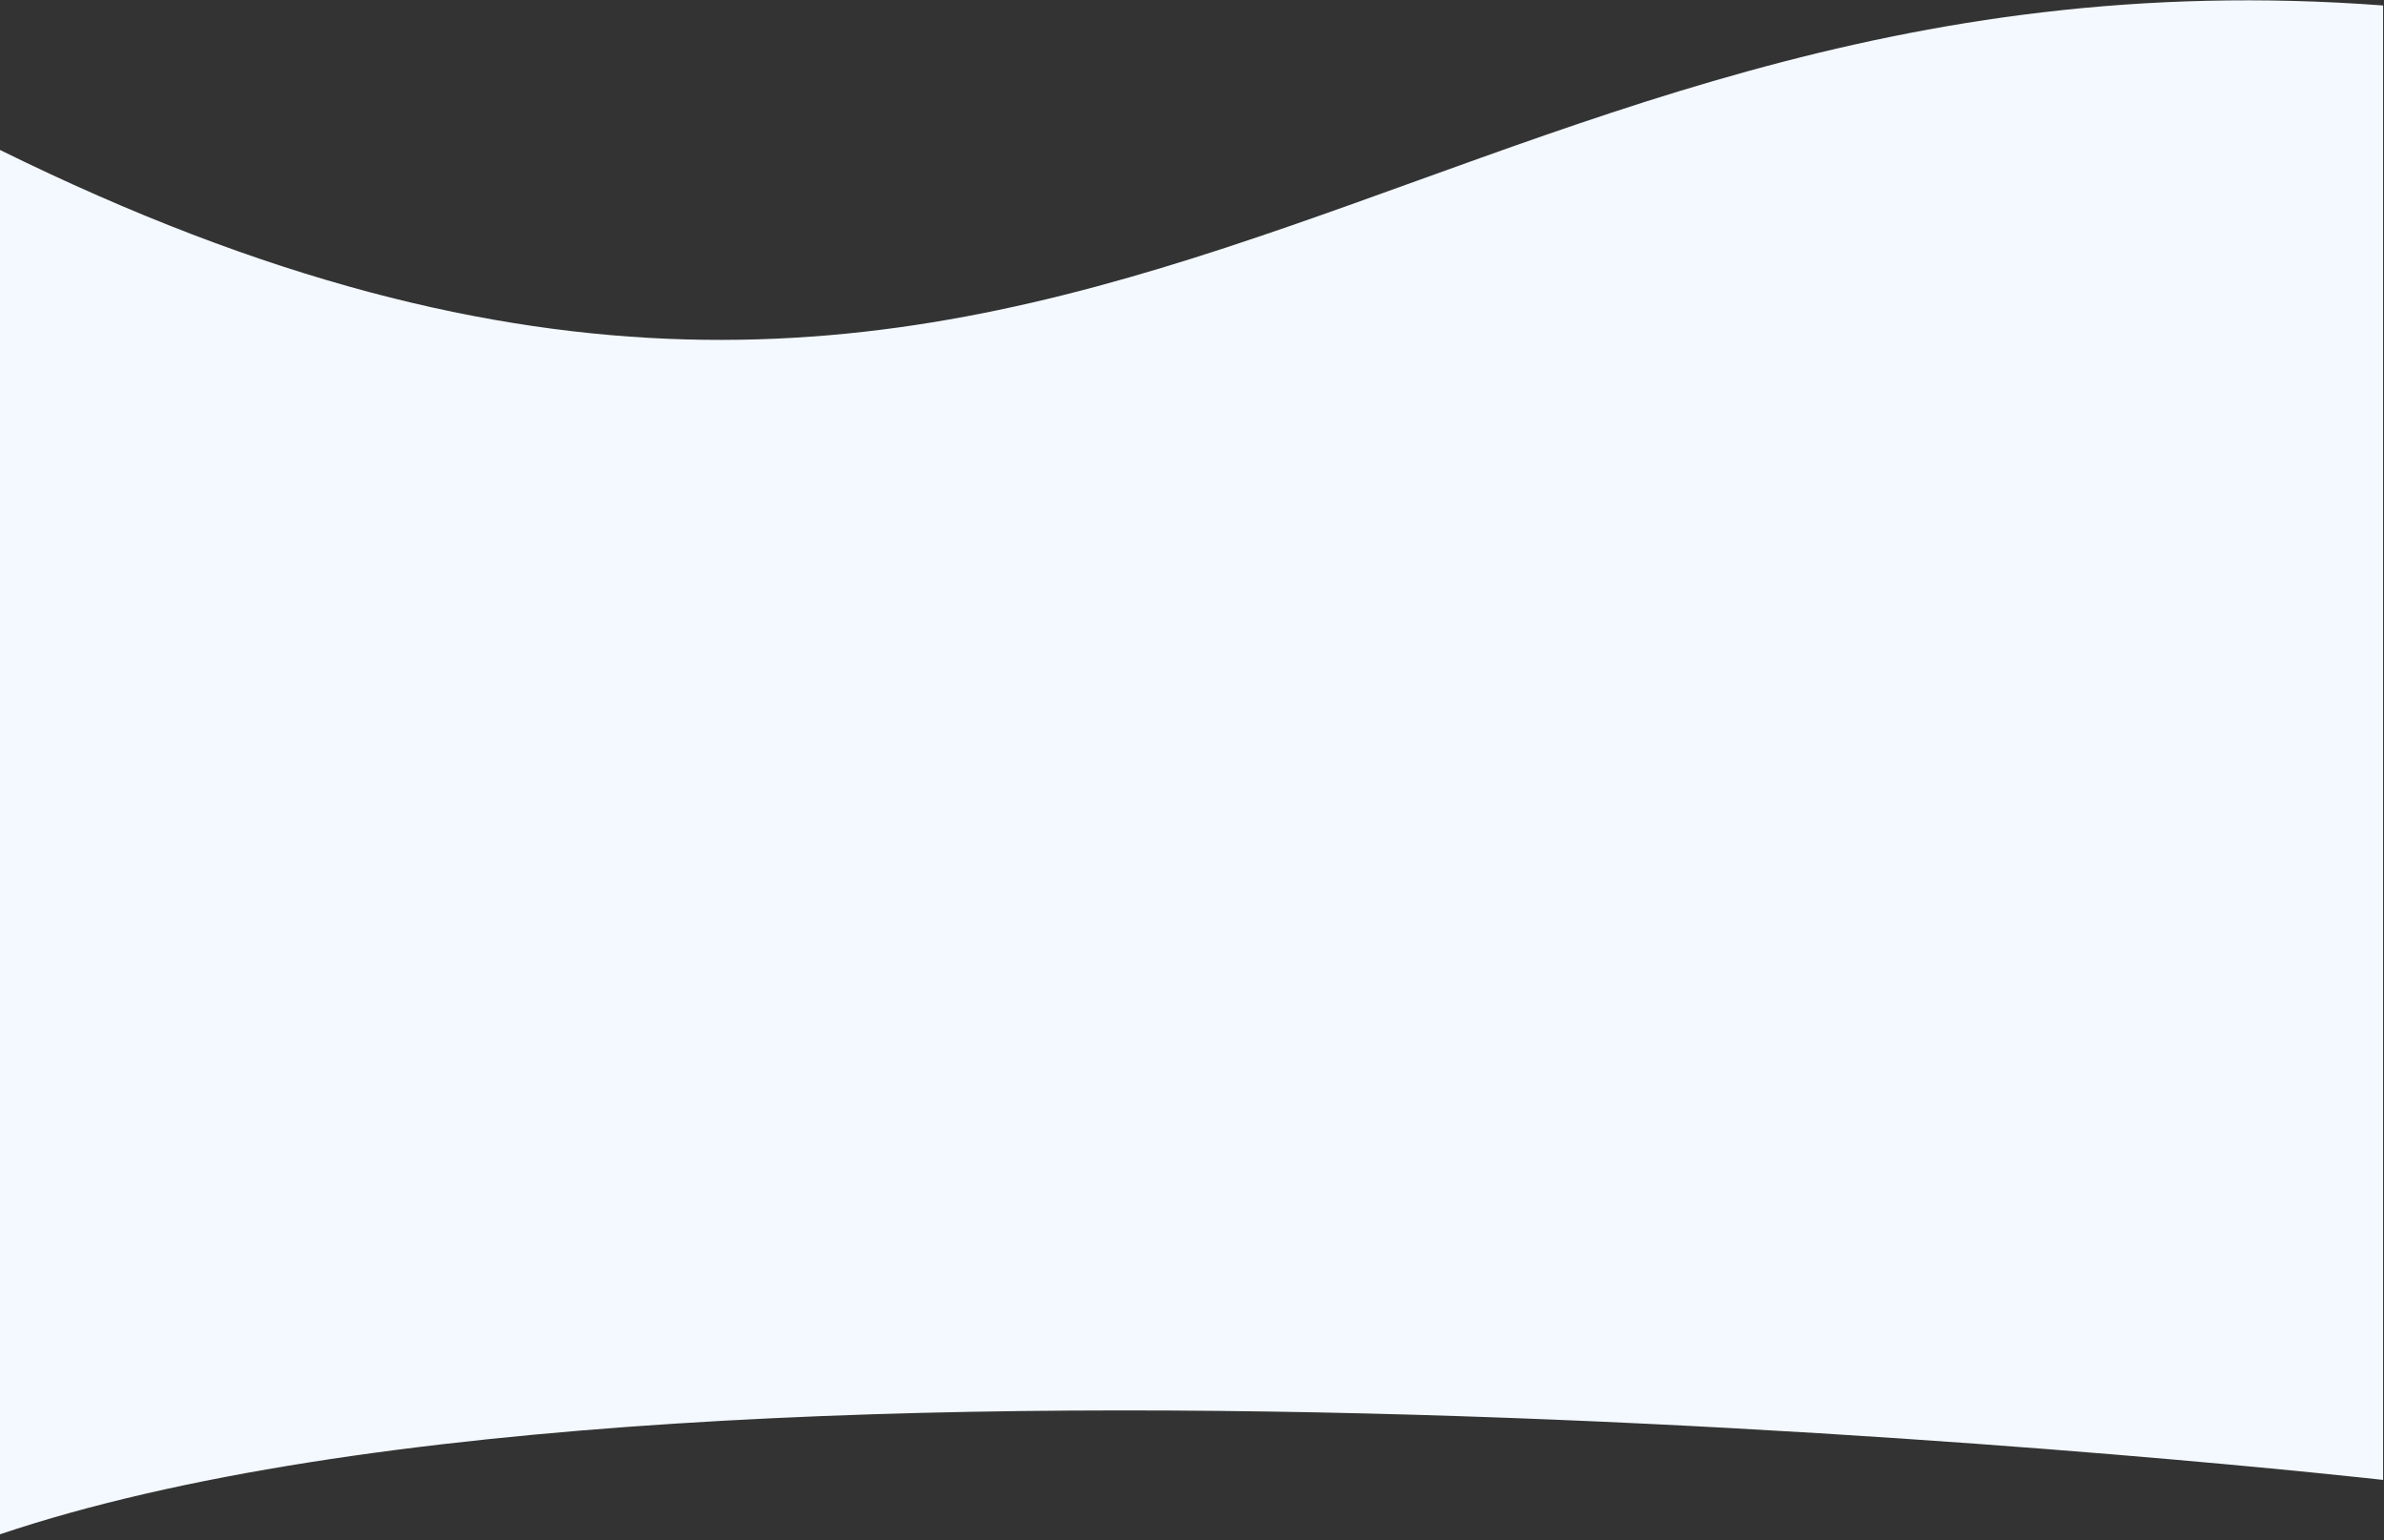 <svg width="390" height="252" viewBox="0 0 390 252" fill="none" xmlns="http://www.w3.org/2000/svg">
<rect x="0" y="0" width="390" height="252" fill="#333333" stroke="none"/>
<path d="M-0.04 24.513C174.903 110.779 229.593 -11.108 389.852 0.895L389.852 242.109C389.852 242.109 117.696 211.355 -0.04 251.02L-0.04 24.513Z" fill="#F3F9FF"/>
</svg>
